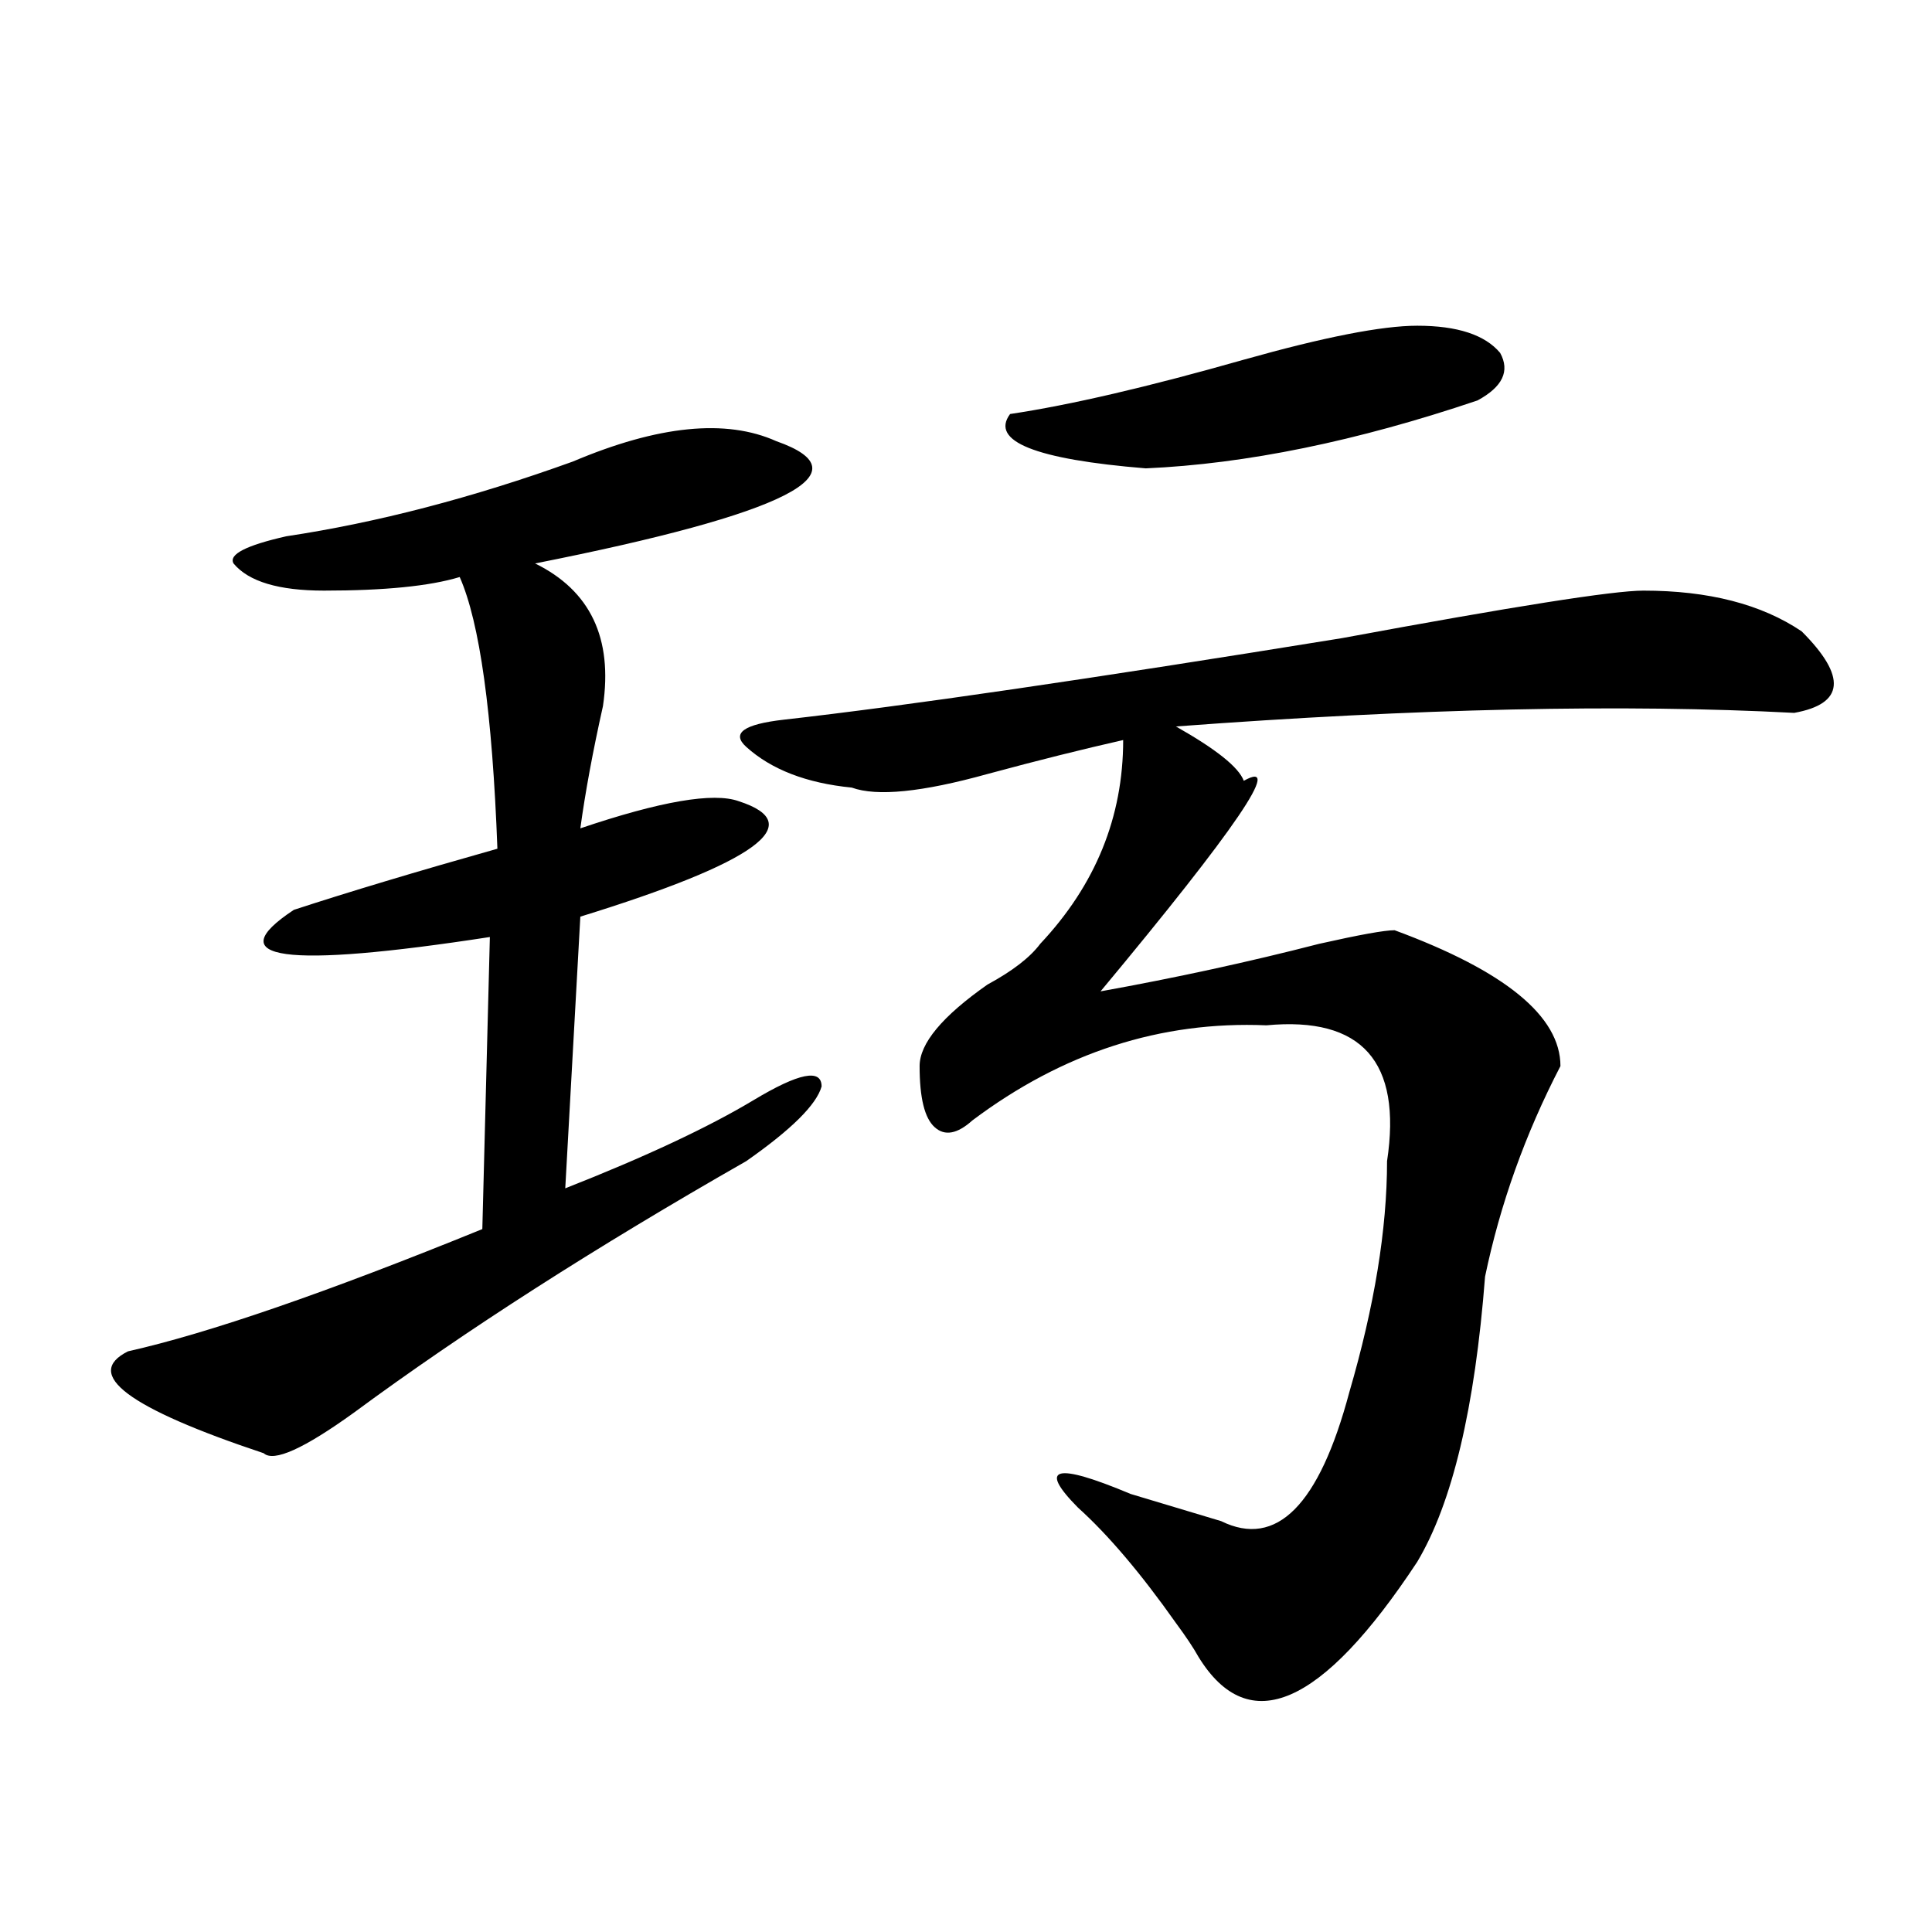 <?xml version="1.0" encoding="utf-8"?>
<!-- Generator: Adobe Illustrator 16.0.0, SVG Export Plug-In . SVG Version: 6.00 Build 0)  -->
<!DOCTYPE svg PUBLIC "-//W3C//DTD SVG 1.1//EN" "http://www.w3.org/Graphics/SVG/1.1/DTD/svg11.dtd">
<svg version="1.1" id="图层_1" xmlns="http://www.w3.org/2000/svg" xmlns:xlink="http://www.w3.org/1999/xlink" x="0px" y="0px"
	 width="1000px" height="1000px" viewBox="0 0 1000 1000" enable-background="new 0 0 1000 1000" xml:space="preserve">
<path d="M401.844,228.359c46.828,16.425,5.183,37.519-124.875,63.281c28.597,14.063,40.304,38.672,35.121,73.828
	c-5.243,23.456-9.146,44.55-11.707,63.281c41.585-14.063,68.901-18.731,81.949-14.063c36.401,11.755,9.085,31.641-81.949,59.766
	l-7.805,140.625c41.585-16.37,74.145-31.641,97.559-45.703s35.121-16.37,35.121-7.031c-2.622,9.394-15.609,22.302-39.023,38.672
	c-78.047,44.55-145.728,87.891-202.922,130.078c-26.036,18.786-41.646,25.817-46.828,21.094
	c-70.242-23.401-93.656-40.979-70.242-52.734c41.585-9.339,102.741-30.433,183.41-63.281L253.555,485
	c-106.704,16.425-140.484,11.755-101.461-14.063c28.597-9.339,63.718-19.886,105.363-31.641
	c-2.622-70.313-9.146-117.169-19.512-140.625c-15.609,4.724-39.023,7.031-70.242,7.031c-23.414,0-39.023-4.669-46.828-14.063
	c-2.622-4.669,6.464-9.339,27.316-14.063c46.828-7.031,96.218-19.886,148.289-38.672
	C340.687,220.175,375.808,216.659,401.844,228.359z M850.613,305.703c33.78,0,61.097,7.031,81.949,21.094
	c23.414,23.456,22.073,37.519-3.902,42.188c-88.474-4.669-195.117-2.308-319.992,7.031c20.792,11.755,32.499,21.094,35.121,28.125
	c20.792-11.7-3.902,24.609-74.145,108.984c39.023-7.031,76.706-15.216,113.168-24.609c20.792-4.669,33.78-7.031,39.023-7.031
	c57.194,21.094,85.852,44.55,85.852,70.313c-18.231,35.156-31.219,71.521-39.023,108.984
	c-5.243,68.005-16.95,117.224-35.121,147.656c-49.45,74.981-87.192,91.406-113.168,49.219c-2.622-4.725-6.524-10.547-11.707-17.578
	c-18.231-25.818-35.121-45.703-50.73-59.766c-20.853-21.094-11.707-23.401,27.316-7.031c23.414,7.031,39.023,11.755,46.828,14.063
	c28.597,14.063,50.73-8.185,66.34-66.797c12.987-44.495,19.512-84.375,19.512-119.531c7.805-51.526-13.048-74.981-62.438-70.313
	c-54.633-2.308-105.363,14.063-152.191,49.219c-7.805,7.031-14.329,8.239-19.512,3.516c-5.243-4.669-7.805-15.216-7.805-31.641
	c0-11.7,11.707-25.763,35.121-42.188c12.987-7.031,22.073-14.063,27.316-21.094c28.597-30.433,42.926-65.589,42.926-105.469
	c-20.853,4.724-44.267,10.547-70.242,17.578c-33.841,9.394-57.255,11.755-70.242,7.031c-23.414-2.308-41.646-9.339-54.633-21.094
	c-7.805-7.031-1.341-11.7,19.512-14.063c62.438-7.031,158.655-21.094,288.773-42.188
	C782.933,313.942,835.004,305.703,850.613,305.703z M733.543,168.594c20.792,0,35.121,4.724,42.926,14.063
	c5.183,9.394,1.28,17.578-11.707,24.609c-62.438,21.094-119.692,32.849-171.703,35.156c-57.255-4.669-80.669-14.063-70.242-28.125
	c31.219-4.669,71.522-14.063,120.973-28.125C685.374,174.472,715.312,168.594,733.543,168.594z"/>
</svg>
